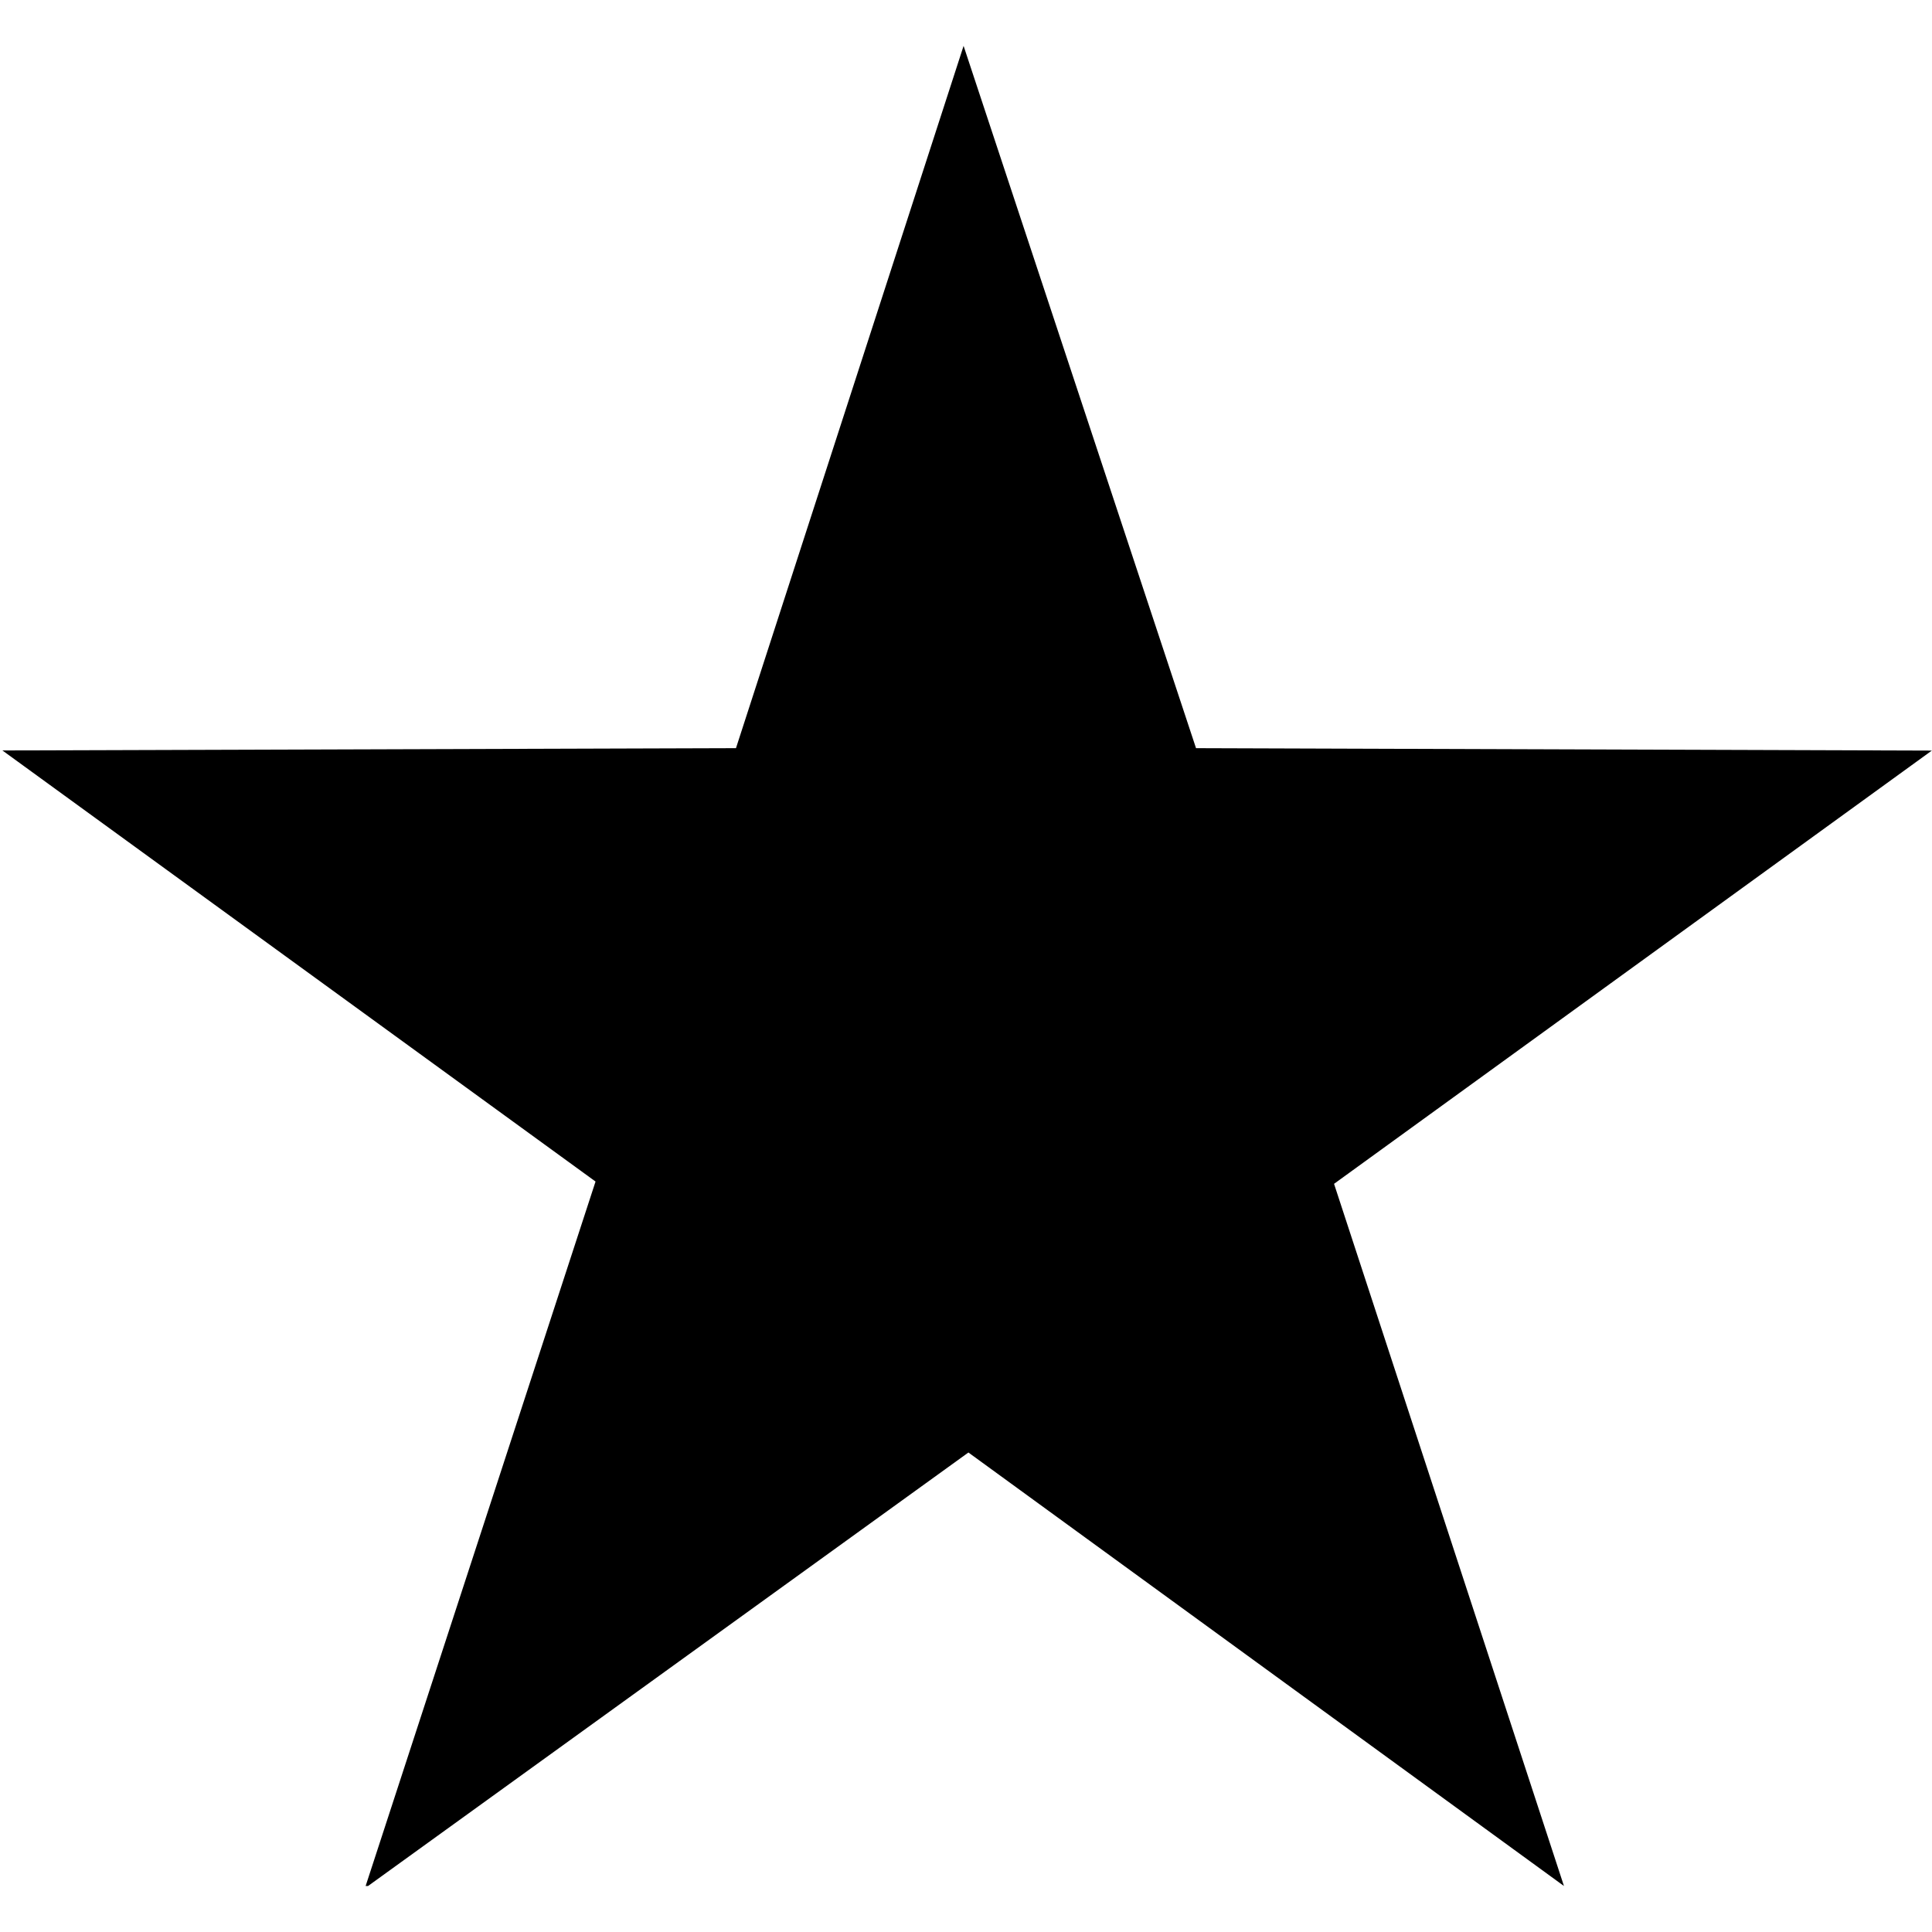 <svg viewBox="0 0 16 16" xmlns="http://www.w3.org/2000/svg" fill-rule="evenodd" clip-rule="evenodd" stroke-linejoin="round" stroke-miterlimit="1.414"><path d="M16 6.216l-6.095-.02L7.98.38 6.095 6.196 0 6.215h.02l4.912 3.57-1.904 5.834h.02l4.972-3.59 4.932 3.59-1.904-5.815L16 6.215" fill-rule="nonzero"/></svg>